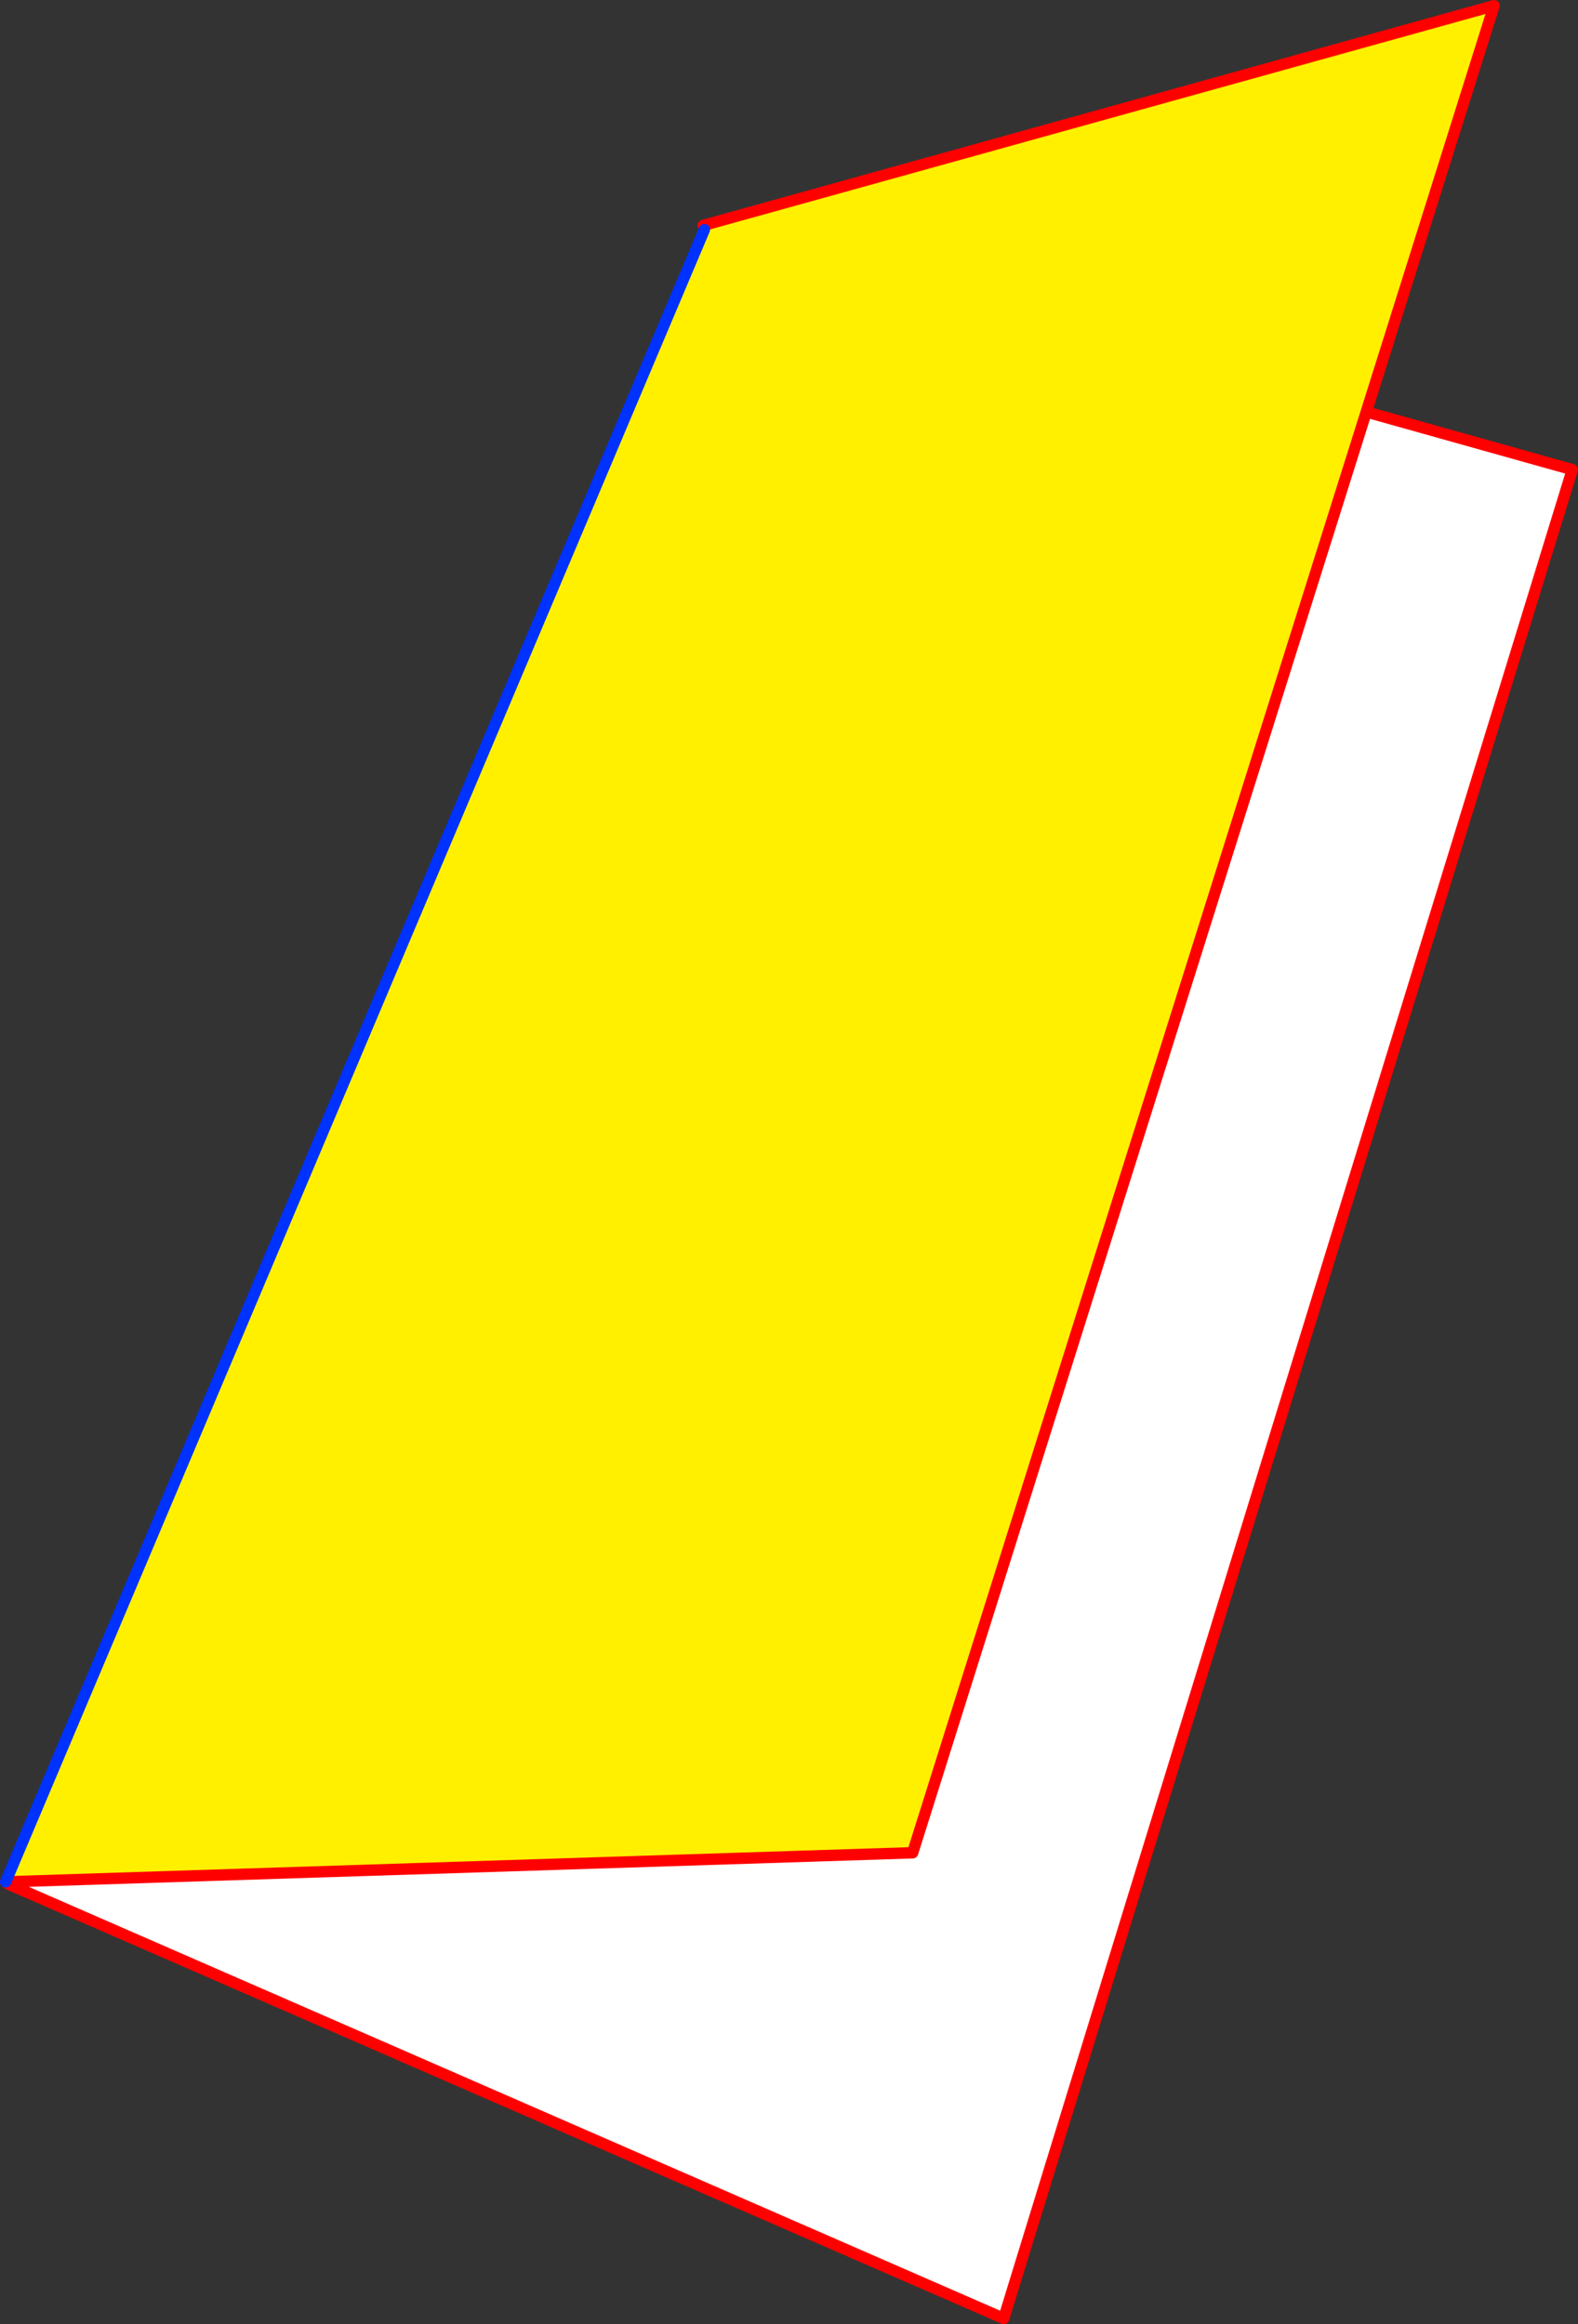 <?xml version="1.0" encoding="UTF-8" standalone="no"?>
<svg xmlns:xlink="http://www.w3.org/1999/xlink" height="408.25px" width="277.25px" xmlns="http://www.w3.org/2000/svg">
  <rect width="100%" height="100%" fill="#333333" stroke="none"/>
  <g transform="matrix(1.0, 0.0, 0.0, 1.0, -278.2, -93.45)">
    <path d="M518.25 165.8 L554.45 175.95 454.55 500.7 279.65 424.4 279.65 424.0 438.55 418.9 518.25 165.8" fill="#ffffff" fill-rule="evenodd" stroke="none"/>
    <path d="M279.65 424.0 L279.2 424.0 401.95 133.8 401.75 133.05 540.7 94.45 518.25 165.8 438.55 418.9 279.65 424.0" fill="#fff000" fill-rule="evenodd" stroke="none"/>
    <path d="M518.25 165.8 L554.45 175.95 454.55 500.7 279.65 424.4 M279.65 424.0 L279.2 424.0 M401.75 133.05 L540.7 94.45 518.25 165.8 438.55 418.9 279.65 424.0" fill="none" stroke="#ff0000" stroke-linecap="round" stroke-linejoin="round" stroke-width="2.0"/>
    <path d="M279.2 424.0 L401.95 133.8" fill="none" stroke="#0032ff" stroke-linecap="round" stroke-linejoin="round" stroke-width="2.0"/>
  </g>
</svg>
